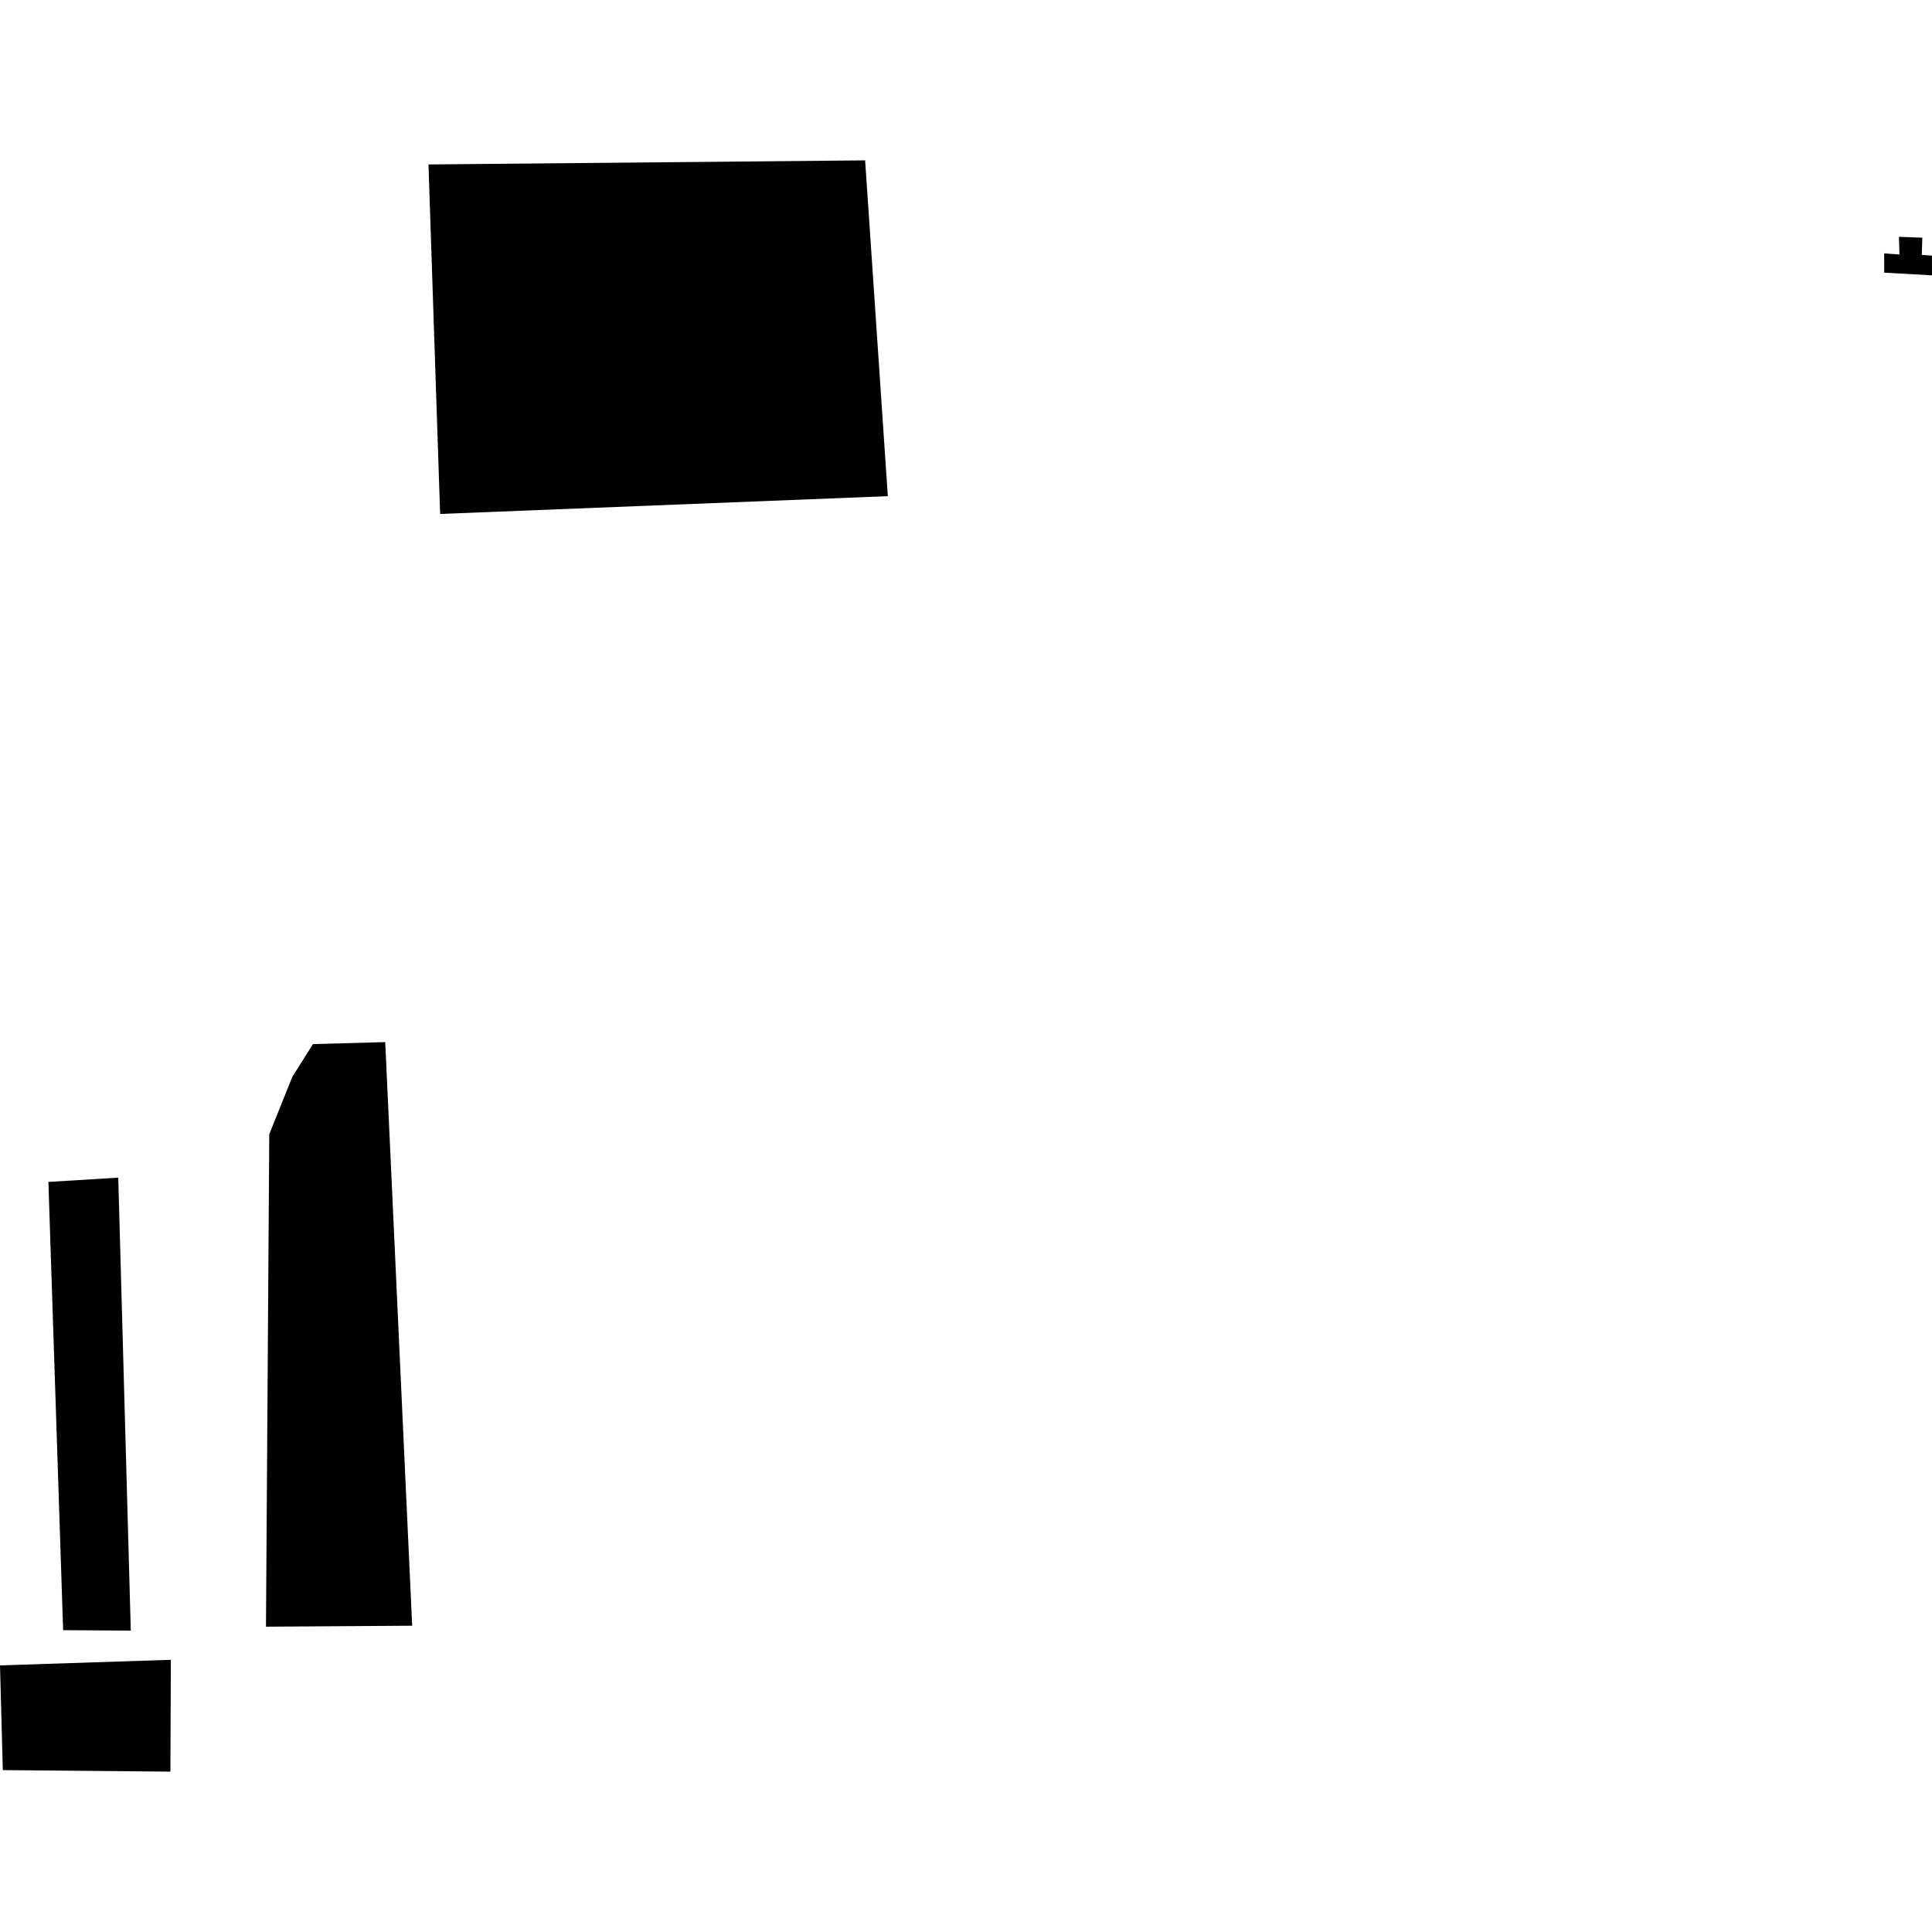 <?xml version="1.0" encoding="utf-8" standalone="no"?>
<!DOCTYPE svg PUBLIC "-//W3C//DTD SVG 1.1//EN"
  "http://www.w3.org/Graphics/SVG/1.1/DTD/svg11.dtd">
<!-- Created with matplotlib (https://matplotlib.org/) -->
<svg height="288pt" version="1.1" viewBox="0 0 288 288" width="288pt" xmlns="http://www.w3.org/2000/svg" xmlns:xlink="http://www.w3.org/1999/xlink">
 <defs>
  <style type="text/css">
*{stroke-linecap:butt;stroke-linejoin:round;}
  </style>
 </defs>
 <g id="figure_1">
  <g id="patch_1">
   <path d="M 0 288 
L 288 288 
L 288 0 
L 0 0 
z
" style="fill:none;opacity:0;"/>
  </g>
  <g id="axes_1">
   <g id="PatchCollection_1">
    <path clip-path="url(#pd2fb5a8ff8)" d="M 280.873 40.642 
L 280.869 37.776 
L 283.145 37.938 
L 283.072 35.303 
L 286.557 35.431 
L 286.476 37.996 
L 287.992 38.106 
L 288 41.045 
L 280.873 40.642 
"/>
    <path clip-path="url(#pd2fb5a8ff8)" d="M -0 248.258 
L 0.42 263.867 
L 25.401 264.095 
L 25.47 247.425 
L -0 248.258 
"/>
    <path clip-path="url(#pd2fb5a8ff8)" d="M 9.41 243.007 
L 7.214 176.186 
L 17.628 175.549 
L 19.497 243.073 
L 9.41 243.007 
"/>
    <path clip-path="url(#pd2fb5a8ff8)" d="M 39.648 242.488 
L 61.441 242.342 
L 57.426 155.344 
L 46.65 155.643 
L 43.574 160.529 
L 40.139 169.082 
L 39.648 242.488 
"/>
    <path clip-path="url(#pd2fb5a8ff8)" d="M 63.871 24.514 
L 128.963 23.905 
L 132.348 73.962 
L 65.61 76.614 
L 63.871 24.514 
"/>
   </g>
  </g>
 </g>
 <defs>
  <clipPath id="pd2fb5a8ff8">
   <rect height="240.19" width="288" x="0" y="23.905"/>
  </clipPath>
 </defs>
</svg>
